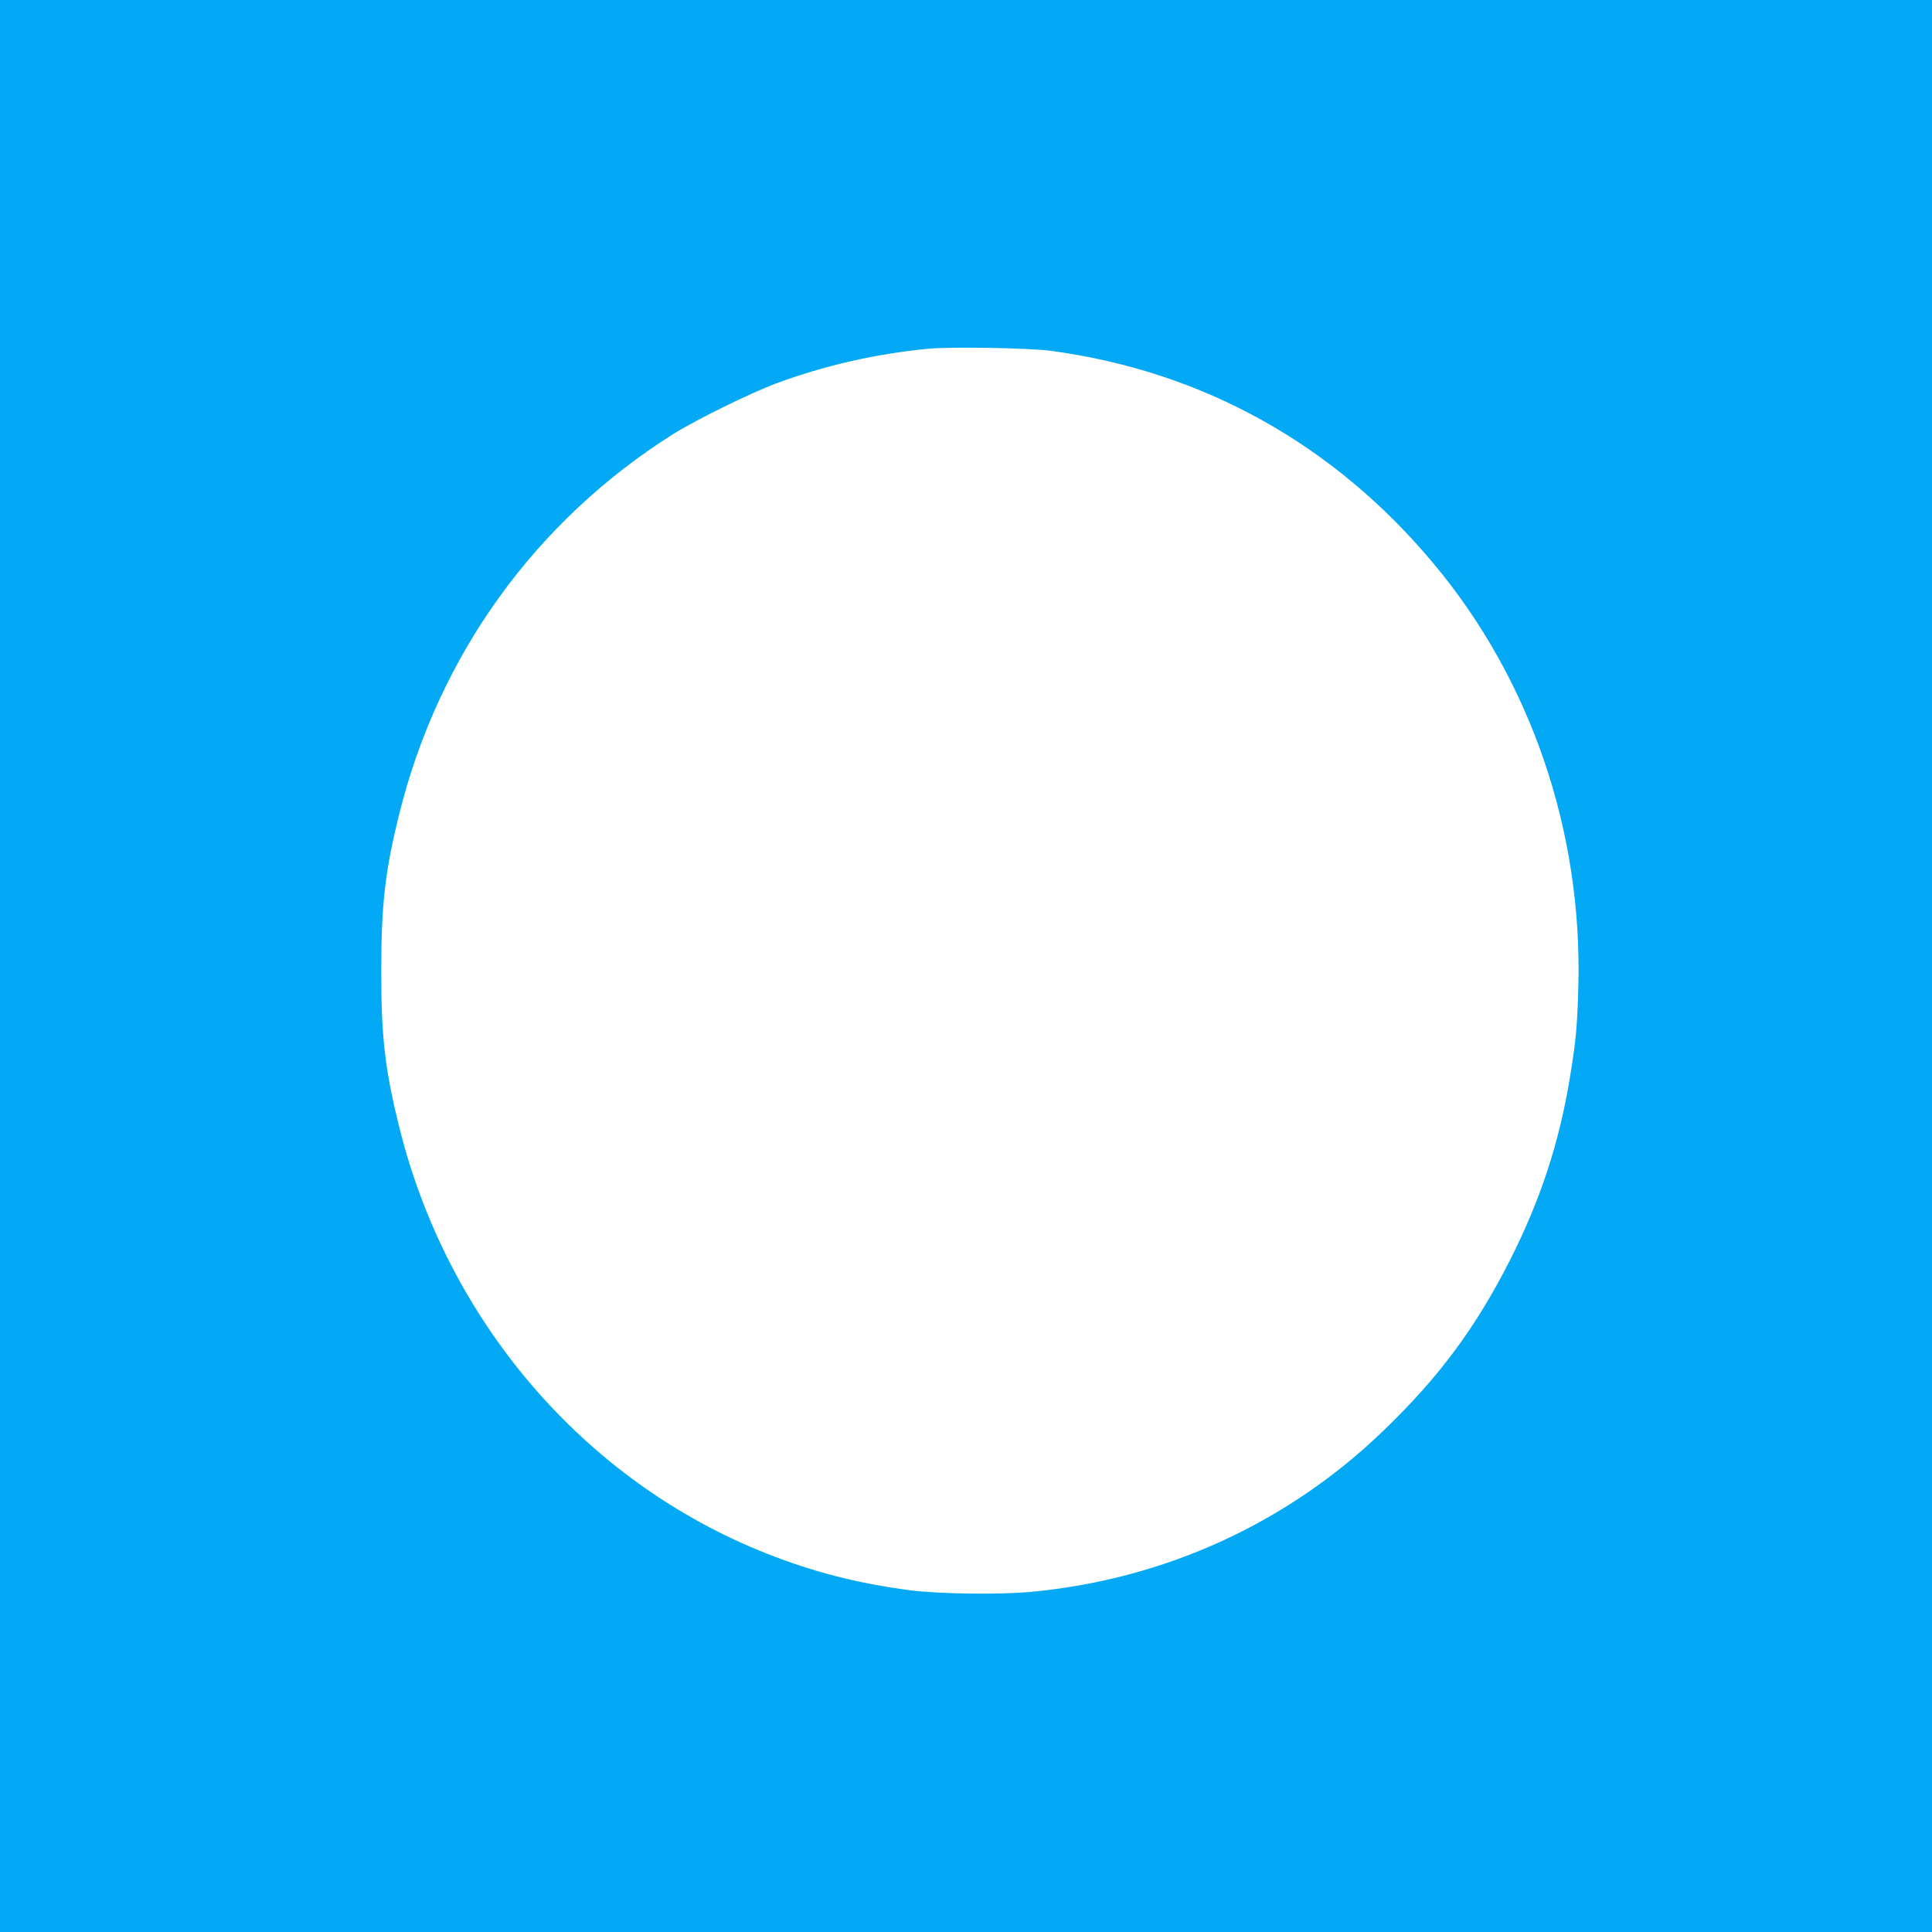<?xml version="1.0" standalone="no"?>
<!DOCTYPE svg PUBLIC "-//W3C//DTD SVG 20010904//EN"
 "http://www.w3.org/TR/2001/REC-SVG-20010904/DTD/svg10.dtd">
<svg version="1.0" xmlns="http://www.w3.org/2000/svg"
 width="1280pt" height="1280pt" viewBox="0 0 1280 1280"
 preserveAspectRatio="xMidYMid meet">
<g transform="translate(0,1280) scale(0.1,-0.1)"
fill="#03a9f4" stroke="none">
<path d="M0 6400 l0 -6400 6400 0 6400 0 0 6400 0 6400 -6400 0 -6400 0 0
-6400z m6960 4076 c1009 -135 1881 -620 2542 -1415 641 -769 982 -1768 955
-2796 -7 -266 -16 -362 -57 -610 -71 -430 -195 -806 -394 -1200 -229 -452
-473 -781 -846 -1139 -631 -607 -1441 -978 -2323 -1062 -209 -20 -613 -15
-807 10 -344 45 -639 120 -950 243 -1210 478 -2123 1543 -2440 2846 -91 373
-115 588 -114 1022 0 436 26 658 120 1036 262 1050 901 1936 1812 2512 146 92
517 275 685 337 319 118 654 195 1002 229 145 15 669 6 815 -13z"/>
</g>
</svg>
